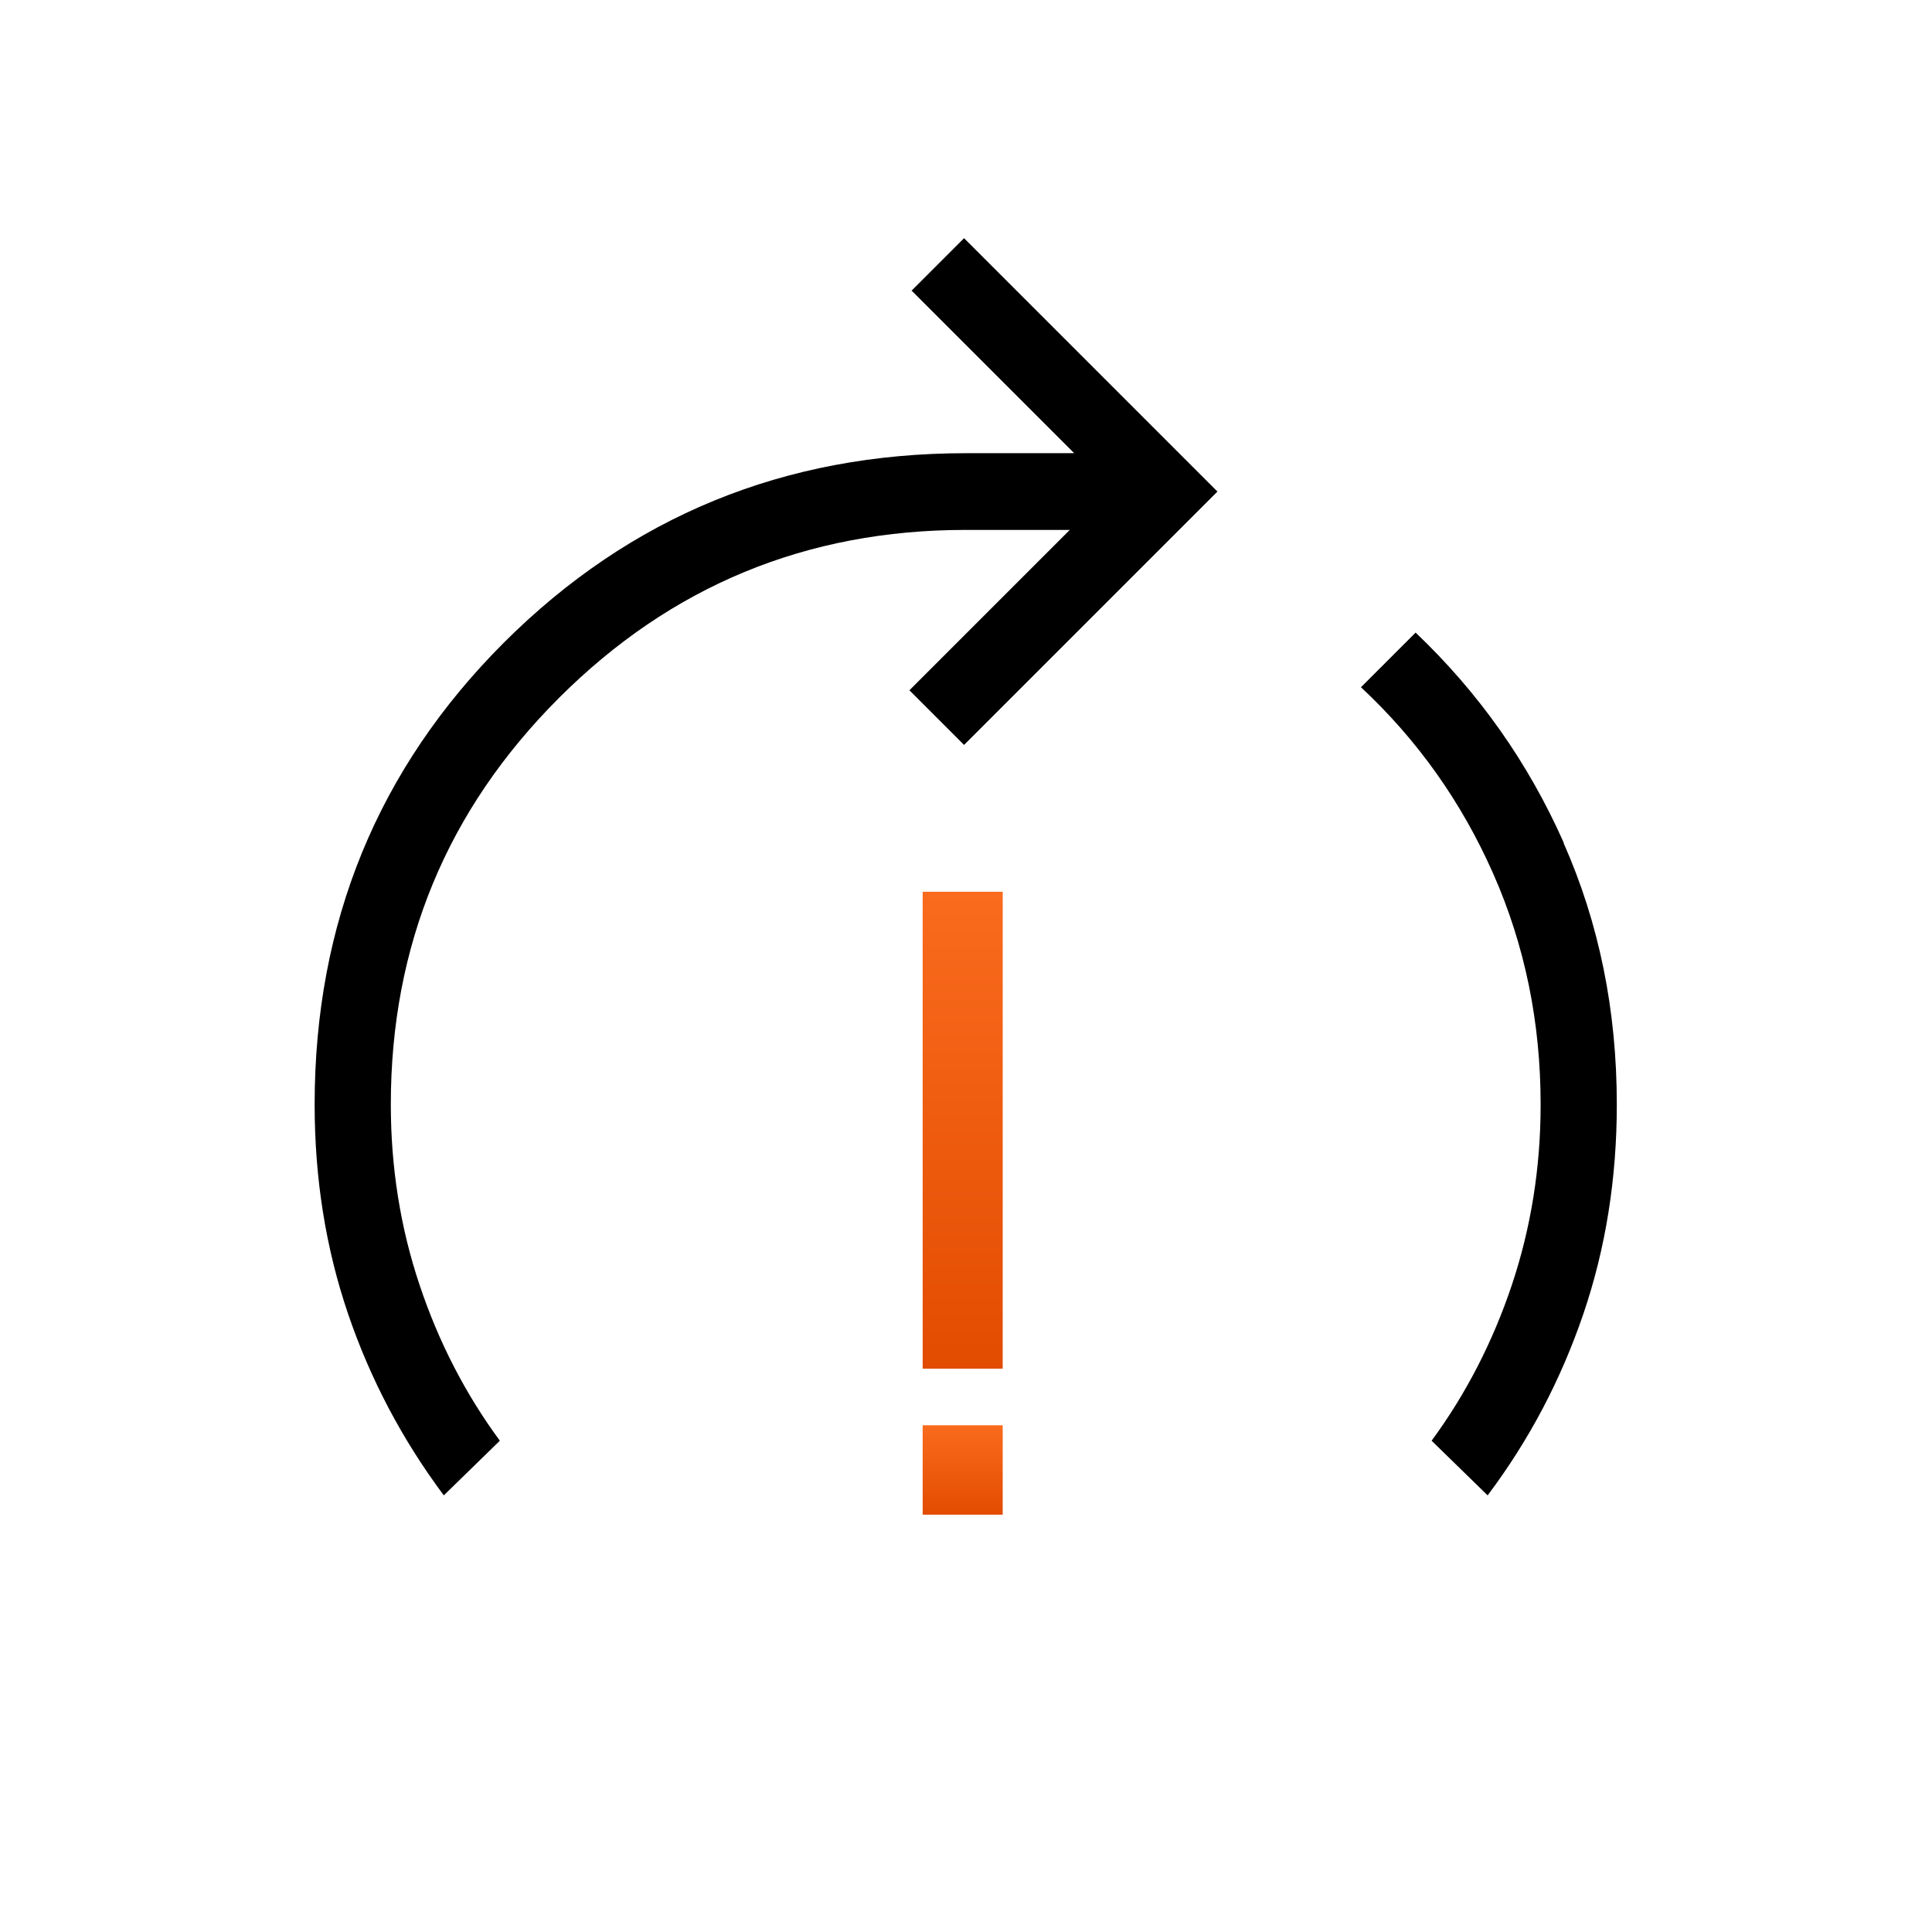 <?xml version="1.0" encoding="UTF-8"?>
<svg id="Layer_1" data-name="Layer 1" xmlns="http://www.w3.org/2000/svg" xmlns:xlink="http://www.w3.org/1999/xlink" viewBox="0 0 70 70">
  <defs>
    <style>
      .cls-1 {
        fill: url(#linear-gradient-2);
      }

      .cls-2 {
        fill: url(#linear-gradient);
      }
    </style>
    <linearGradient id="linear-gradient" x1="34.88" y1="32.31" x2="34.88" y2="49.59" gradientUnits="userSpaceOnUse">
      <stop offset="0" stop-color="#fa6b1e"/>
      <stop offset="1" stop-color="#e24c01"/>
    </linearGradient>
    <linearGradient id="linear-gradient-2" y1="51.64" y2="54.87" xlink:href="#linear-gradient"/>
  </defs>
  <g>
    <path d="M56.66,30.54c-1.29-2.91-3.08-5.44-5.37-7.62l-1.98,1.98c2.04,1.9,3.64,4.15,4.79,6.75,1.15,2.6,1.72,5.39,1.72,8.37,0,2.29-.35,4.46-1.04,6.53-.69,2.06-1.66,3.95-2.91,5.65l2.03,1.98c1.51-2.01,2.66-4.2,3.47-6.58.81-2.38,1.21-4.91,1.21-7.58,0-3.41-.64-6.57-1.93-9.48Z"/>
    <path d="M33.04,10.54l5.88,5.88h-3.92c-6.58,0-12.16,2.29-16.74,6.86-4.57,4.57-6.86,10.15-6.86,16.74,0,2.67.4,5.2,1.21,7.58.81,2.38,1.97,4.57,3.47,6.58l2.03-1.98c-1.25-1.7-2.22-3.58-2.91-5.65-.69-2.06-1.04-4.24-1.04-6.53,0-5.76,2.03-10.67,6.09-14.73s8.97-6.09,14.73-6.09h3.78l-5.81,5.81,1.98,1.98,9.18-9.18-9.18-9.18-1.91,1.91Z"/>
  </g>
  <g>
    <rect class="cls-2" x="33.43" y="32.31" width="2.9" height="17.28"/>
    <rect class="cls-1" x="33.43" y="51.64" width="2.9" height="3.24"/>
  </g>
</svg>